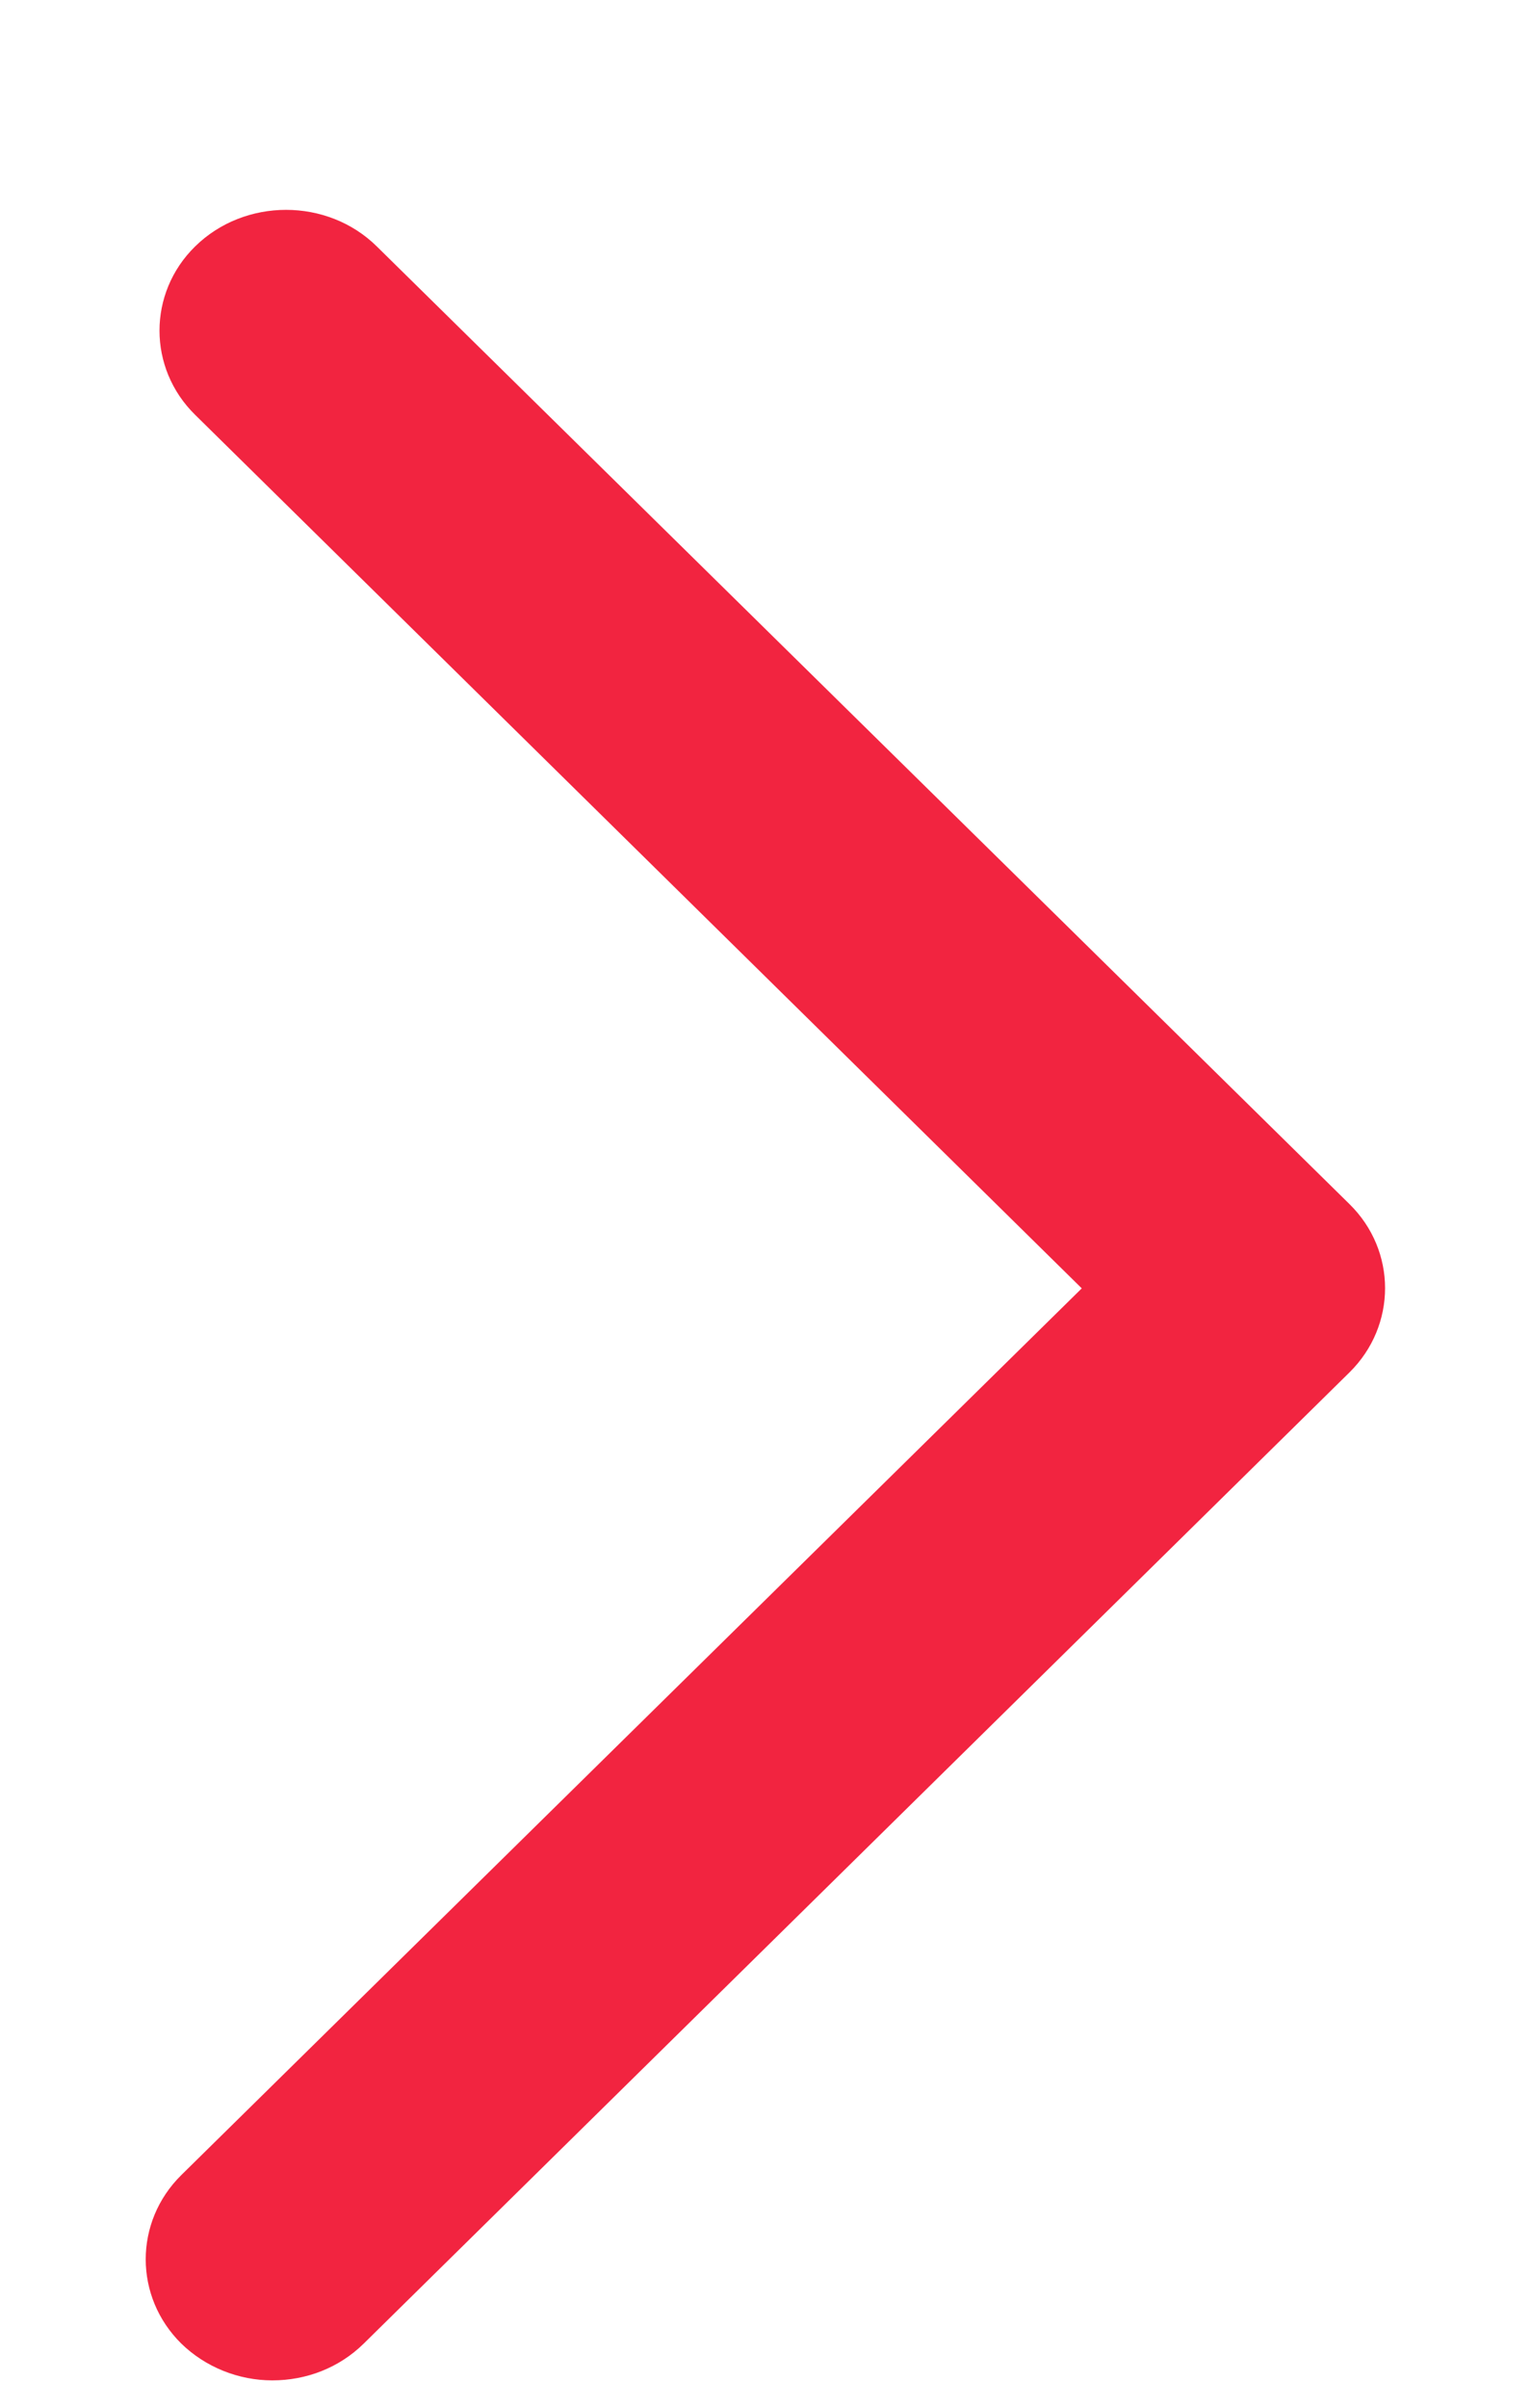 <svg width="7" height="11" viewBox="0 0 7 11" fill="none" xmlns="http://www.w3.org/2000/svg">
<path d="M0.829 10.707C0.612 10.493 0.612 10.151 0.829 9.937L4.946 5.886L0.892 1.895C0.675 1.682 0.675 1.339 0.892 1.126C1.119 0.903 1.497 0.903 1.723 1.126L6.17 5.501C6.387 5.714 6.387 6.056 6.17 6.27L1.663 10.707C1.549 10.819 1.399 10.875 1.245 10.875C1.091 10.875 0.94 10.815 0.829 10.707Z" fill="#F22440"/>
</svg>
